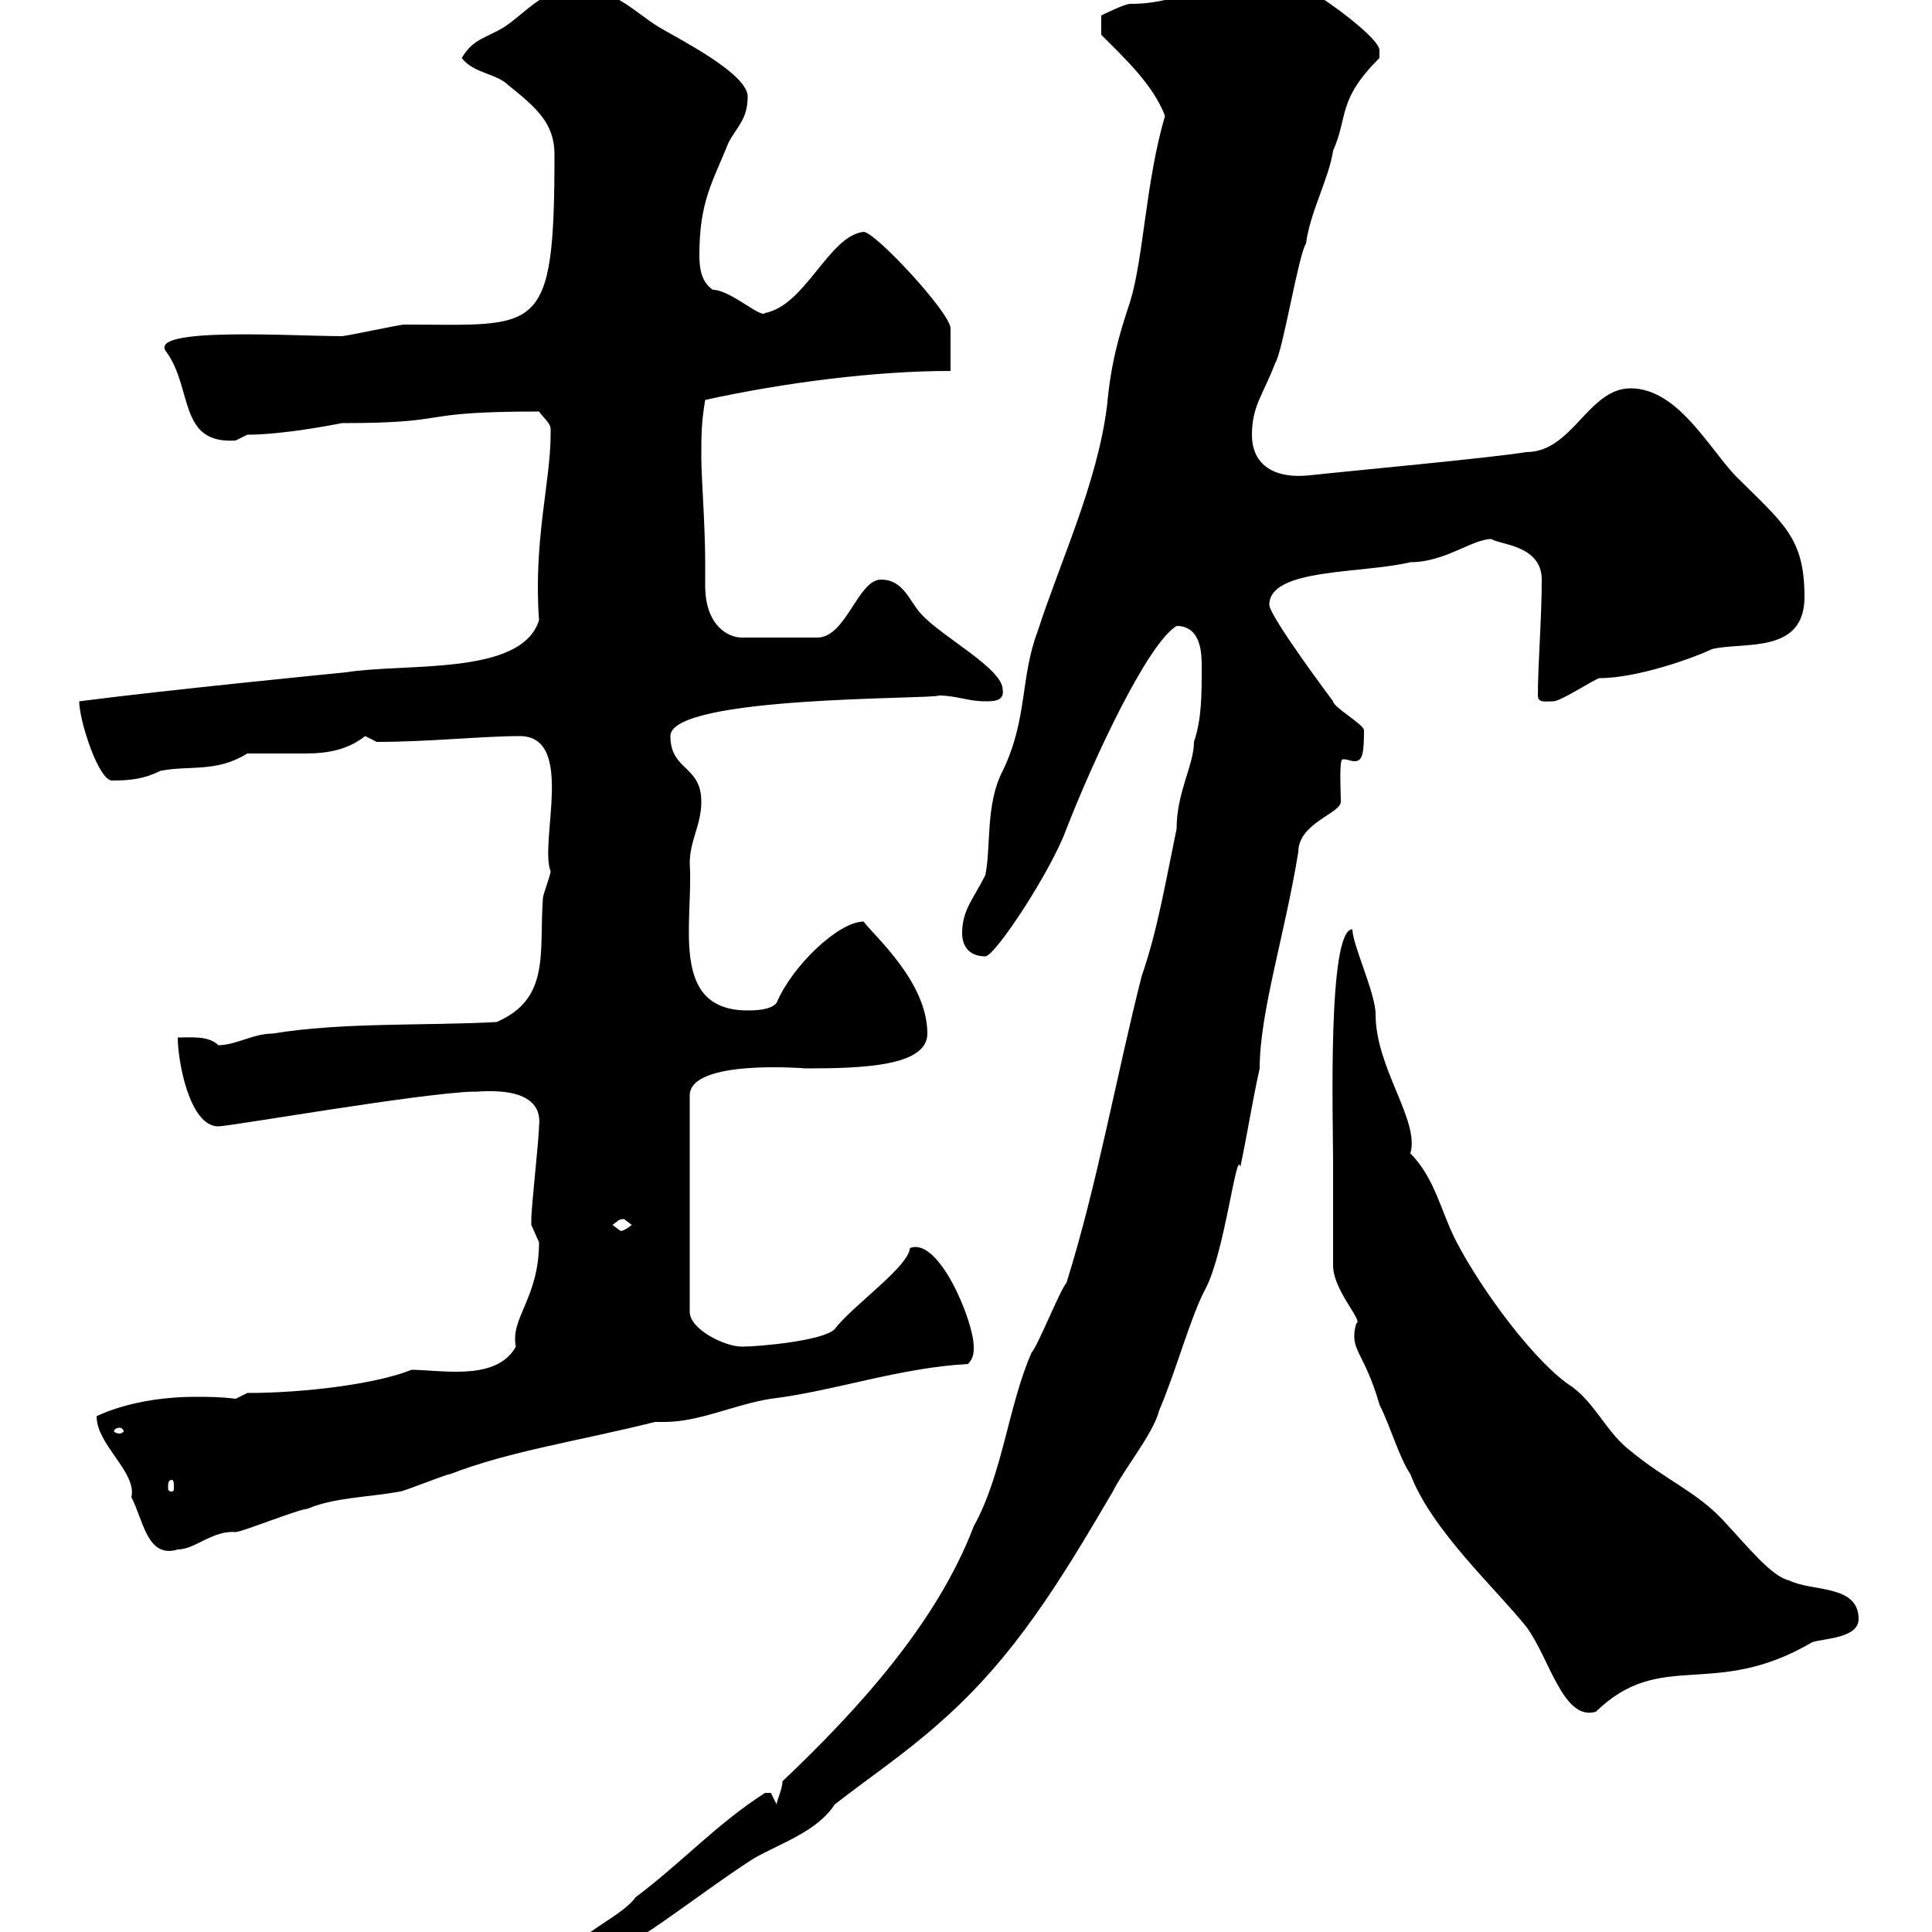 <svg xmlns="http://www.w3.org/2000/svg" xmlns:xlink="http://www.w3.org/1999/xlink" width="300" height="300"><path d="M89.10 303C87.90 303.60 90.60 304.50 91.50 304.80C97.80 303 107.70 294.60 117 288.60C121.20 286.20 126.90 284.40 129.60 280.20C135 276 140.40 272.40 145.80 267.60C157.50 257.40 164.70 245.40 172.80 231.60C174.60 228 179.10 222.60 180 219C182.70 212.70 184.80 204.60 187.20 200.10C190.20 194.40 192 178.20 192.60 181.20C193.80 175.50 194.40 171.30 195.60 165.90C195.60 157.20 199.50 145.20 201.60 132.30C201.60 127.80 208.20 126.30 208.20 124.50C208.20 122.70 207.90 117.90 208.50 117.90C209.40 117.90 209.70 118.20 210.30 118.20C211.50 118.20 211.80 117.30 211.80 113.40C211.80 112.50 207 109.80 207 108.90C207 108.90 197.10 95.70 197.10 93.90C197.10 88.20 211.50 89.10 219 87.30C224.40 87.30 228.60 83.70 231.60 83.70C232.80 84.60 239.40 84.60 239.40 90C239.40 96 238.80 103.20 238.80 108C238.80 109.20 240 108.90 241.20 108.90C242.40 108.90 247.80 105.30 248.40 105.30C254.40 105.30 263.40 102 265.80 100.80C270.60 99.60 280.20 101.70 280.20 92.70C280.20 83.40 276.90 81.30 269.40 73.80C265.20 69.30 260.40 60.30 253.20 60.30C246.60 60.30 244.20 70.20 237 70.20C231.60 71.10 208.80 73.20 203.40 73.80C198 74.40 194.40 72.30 194.40 67.50C194.40 63 196.20 61.20 198 56.40C199.20 54.60 201.60 39.60 202.80 37.80C203.40 33 206.40 27.60 207 23.40C209.40 18 207.60 15.60 214.20 9C214.20 9 214.20 9 214.20 7.80C214.20 5.40 199.80-4.80 196.20-4.80C189.60-4.80 185.10 0.60 175.50 0.60C174.60 0.60 171 2.40 171 2.40L171 5.40C174.60 9 179.10 13.20 180.90 18C177.90 28.20 177.60 39.90 175.50 46.80C173.70 52.20 172.50 56.40 171.90 63C170.40 75 164.70 87 161.10 98.10C158.40 105.30 159.60 111.60 155.70 119.70C153 124.80 153.90 131.70 153 135.90C151.20 139.50 149.40 141.30 149.40 144.90C149.40 146.70 150.30 148.50 153 148.50C154.50 148.50 163.20 135.30 165.60 128.70C169.80 117.90 178.20 99.90 182.70 97.20C186.60 97.20 186.60 101.70 186.60 103.50C186.60 108 186.60 111.60 185.40 115.20C185.40 118.80 182.70 123 182.70 128.70C180.90 137.40 179.70 144.60 177.30 151.50C173.40 166.80 170.40 183.90 165.60 199.20C164.70 200.10 161.10 209.10 160.20 210C156.60 218.10 155.70 228.90 151.20 237C145.50 252 133.20 265.50 121.50 276.60C121.50 277.80 120.60 279.60 120.60 280.20C120.60 280.20 119.70 278.40 119.70 278.40C118.80 278.40 118.80 278.40 118.80 278.40C111.30 283.20 105.90 289.20 98.70 294.60C96.60 297.60 89.10 300.60 89.10 303ZM207 196.50C207 200.40 211.80 205.20 210.60 205.50C209.40 209.70 211.80 209.70 214.20 218.10C216 221.70 217.20 226.20 219 228.90C222.30 237.60 232.20 246.60 237 252.60C240.60 257.40 242.70 267.30 247.80 265.80C258 255.90 266.10 264 281.40 255C283.20 254.40 288.60 254.40 288.60 251.40C288.60 246 281.40 247.20 277.80 245.40C275.10 244.80 271.50 240.30 267.60 236.10C263.40 231.60 258.60 229.80 253.20 225.30C249.60 222.60 247.80 218.10 244.20 215.40C238.50 211.80 230.10 200.40 226.20 192.90C223.80 188.40 222.90 183 219 179.10C220.50 174 213.60 165.90 213.60 157.50C213.60 154.20 210 146.70 210 144.30C206.10 144.30 207 174 207 180.30C207 183 207 193.80 207 196.50ZM15 219.90C15 224.40 21.30 228.60 20.40 232.50C22.20 235.80 22.80 242.10 27.60 240.60C30.30 240.60 33 237.60 36.60 237.90C37.50 237.90 46.50 234.30 47.70 234.30C51.90 232.50 57.30 232.50 62.10 231.60C62.70 231.60 69.30 228.90 69.90 228.90C79.20 225.30 89.70 223.80 101.70 220.80C102 220.80 102.60 220.80 103.20 220.80C108.60 220.80 114 218.10 119.70 217.20C129.60 216 139.50 212.40 150.30 211.80C151.20 210.90 151.20 210 151.20 209.10C151.20 205.20 145.80 192 141.30 193.80C141 196.80 132.30 202.80 129.60 206.40C127.80 208.20 117.90 209.10 115.20 209.10C112.50 209.10 107.10 206.40 107.10 203.70L107.10 170.10C107.10 164.40 125.10 165.90 125.10 165.90C133.80 165.90 144 165.60 144 160.50C144 152.40 135.60 145.20 134.10 143.10C130.20 143.10 123 150 120.60 155.70C119.70 156.90 117 156.90 116.10 156.90C103.80 156.90 107.70 143.10 107.10 134.10C107.10 130.50 108.90 128.10 108.90 124.50C108.90 118.80 104.10 119.70 104.10 114.30C104.10 108 144.90 108.60 145.80 108C148.50 108 150.30 108.90 153 108.90C154.20 108.90 156 108.90 155.70 107.10C155.70 103.80 146.40 99 143.10 95.40C141.30 93.60 140.40 90 136.80 90C133.20 90 131.40 99 126.90 99L115.20 99C113.10 99 109.50 97.20 109.50 90.90C109.50 89.40 109.50 88.50 109.50 87.30C109.50 81.60 108.90 74.10 108.90 71.10C108.90 67.50 108.90 65.70 109.50 62.10C121.80 59.40 135.90 57.60 147.60 57.60C147.60 56.40 147.60 52.20 147.60 51C147.60 48.60 135.90 36 134.10 36C128.70 36.60 125.10 47.40 118.80 48.60C118.20 49.50 113.40 45 110.70 45C108.90 43.80 108.60 41.70 108.60 39.60C108.60 31.20 110.70 28.20 113.10 22.20C114.30 19.80 116.10 18.60 116.10 15C116.10 11.40 105.30 6 102.30 4.20C98.40 1.80 95.40-1.80 89.70-1.80C84.30-1.80 81.90 1.80 78.30 4.20C75.30 6 73.50 6 71.70 9C73.50 11.40 77.10 11.40 78.90 13.20C83.40 16.80 86.10 19.20 86.10 24C86.10 52.50 83.70 50.40 62.70 50.40C62.10 50.40 53.70 52.20 53.10 52.20C45.60 52.20 22.80 50.70 25.80 54.60C30 60.30 27.60 69 36.60 68.40C36.60 68.40 38.40 67.50 38.40 67.50C43.80 67.50 51.60 66 53.10 65.70C71.10 65.70 63.60 63.90 83.70 63.90C84.30 64.80 85.50 65.70 85.50 66.60C85.50 67.50 85.50 67.50 85.50 67.50C85.50 74.70 82.80 84 83.70 96.30C81 105 63 102.90 53.70 104.40C53.70 104.40 26.10 107.10 12.30 108.90C12.30 111.90 15.30 121.20 17.40 121.20C20.40 121.20 22.50 120.90 24.90 119.70C29.40 118.80 33.60 120 38.40 117C39.30 117 40.50 117 42 117C43.80 117 45.60 117 47.40 117C51 117 54 116.40 56.70 114.30C56.70 114.30 58.50 115.20 58.50 115.20C66.60 115.20 75 114.30 80.70 114.30C89.40 114.30 83.70 130.80 85.50 135.30C85.50 135.90 84.30 138.90 84.30 139.50C83.70 147.90 85.50 155.10 77.10 158.70C66.30 159.30 53.10 158.70 42.30 160.50C39.30 160.50 36.60 162.30 33.90 162.30C32.40 160.80 29.70 161.10 27.60 161.10C27.60 164.70 29.40 174.90 33.90 174.90C35.70 174.90 64.80 169.80 73.50 169.50C72.90 169.80 84.60 167.70 83.70 174.90C83.70 176.70 82.50 187.50 82.50 189.30C82.50 189.30 82.50 189.30 82.50 190.20C82.50 190.20 83.70 192.90 83.70 192.90C83.70 201.60 79.20 204.60 80.10 209.10C78.30 212.40 74.40 213 70.80 213C68.10 213 65.70 212.70 63.90 212.70C58.80 214.80 47.70 216.30 38.40 216.30L36.60 217.20C34.20 216.90 32.40 216.90 30.30 216.90C25.20 216.90 19.50 217.80 15 219.90ZM26.70 229.80C27 229.80 27 230.40 27 231C27 231.30 27 231.60 26.70 231.60C26.10 231.60 26.10 231.30 26.10 231C26.10 230.40 26.10 229.80 26.70 229.80ZM18.60 221.70C18.90 221.70 19.20 222 19.20 222.30C19.20 222.30 18.90 222.60 18.60 222.60C18 222.60 17.70 222.30 17.70 222.30C17.70 222 18 221.70 18.60 221.70ZM95.10 190.20C96 189.60 96 189.30 96.90 189.30C96.90 189.30 98.10 190.20 98.10 190.20C96.60 191.40 96.30 191.10 96.30 191.10C96.30 191.10 95.10 190.20 95.10 190.20Z"/></svg>